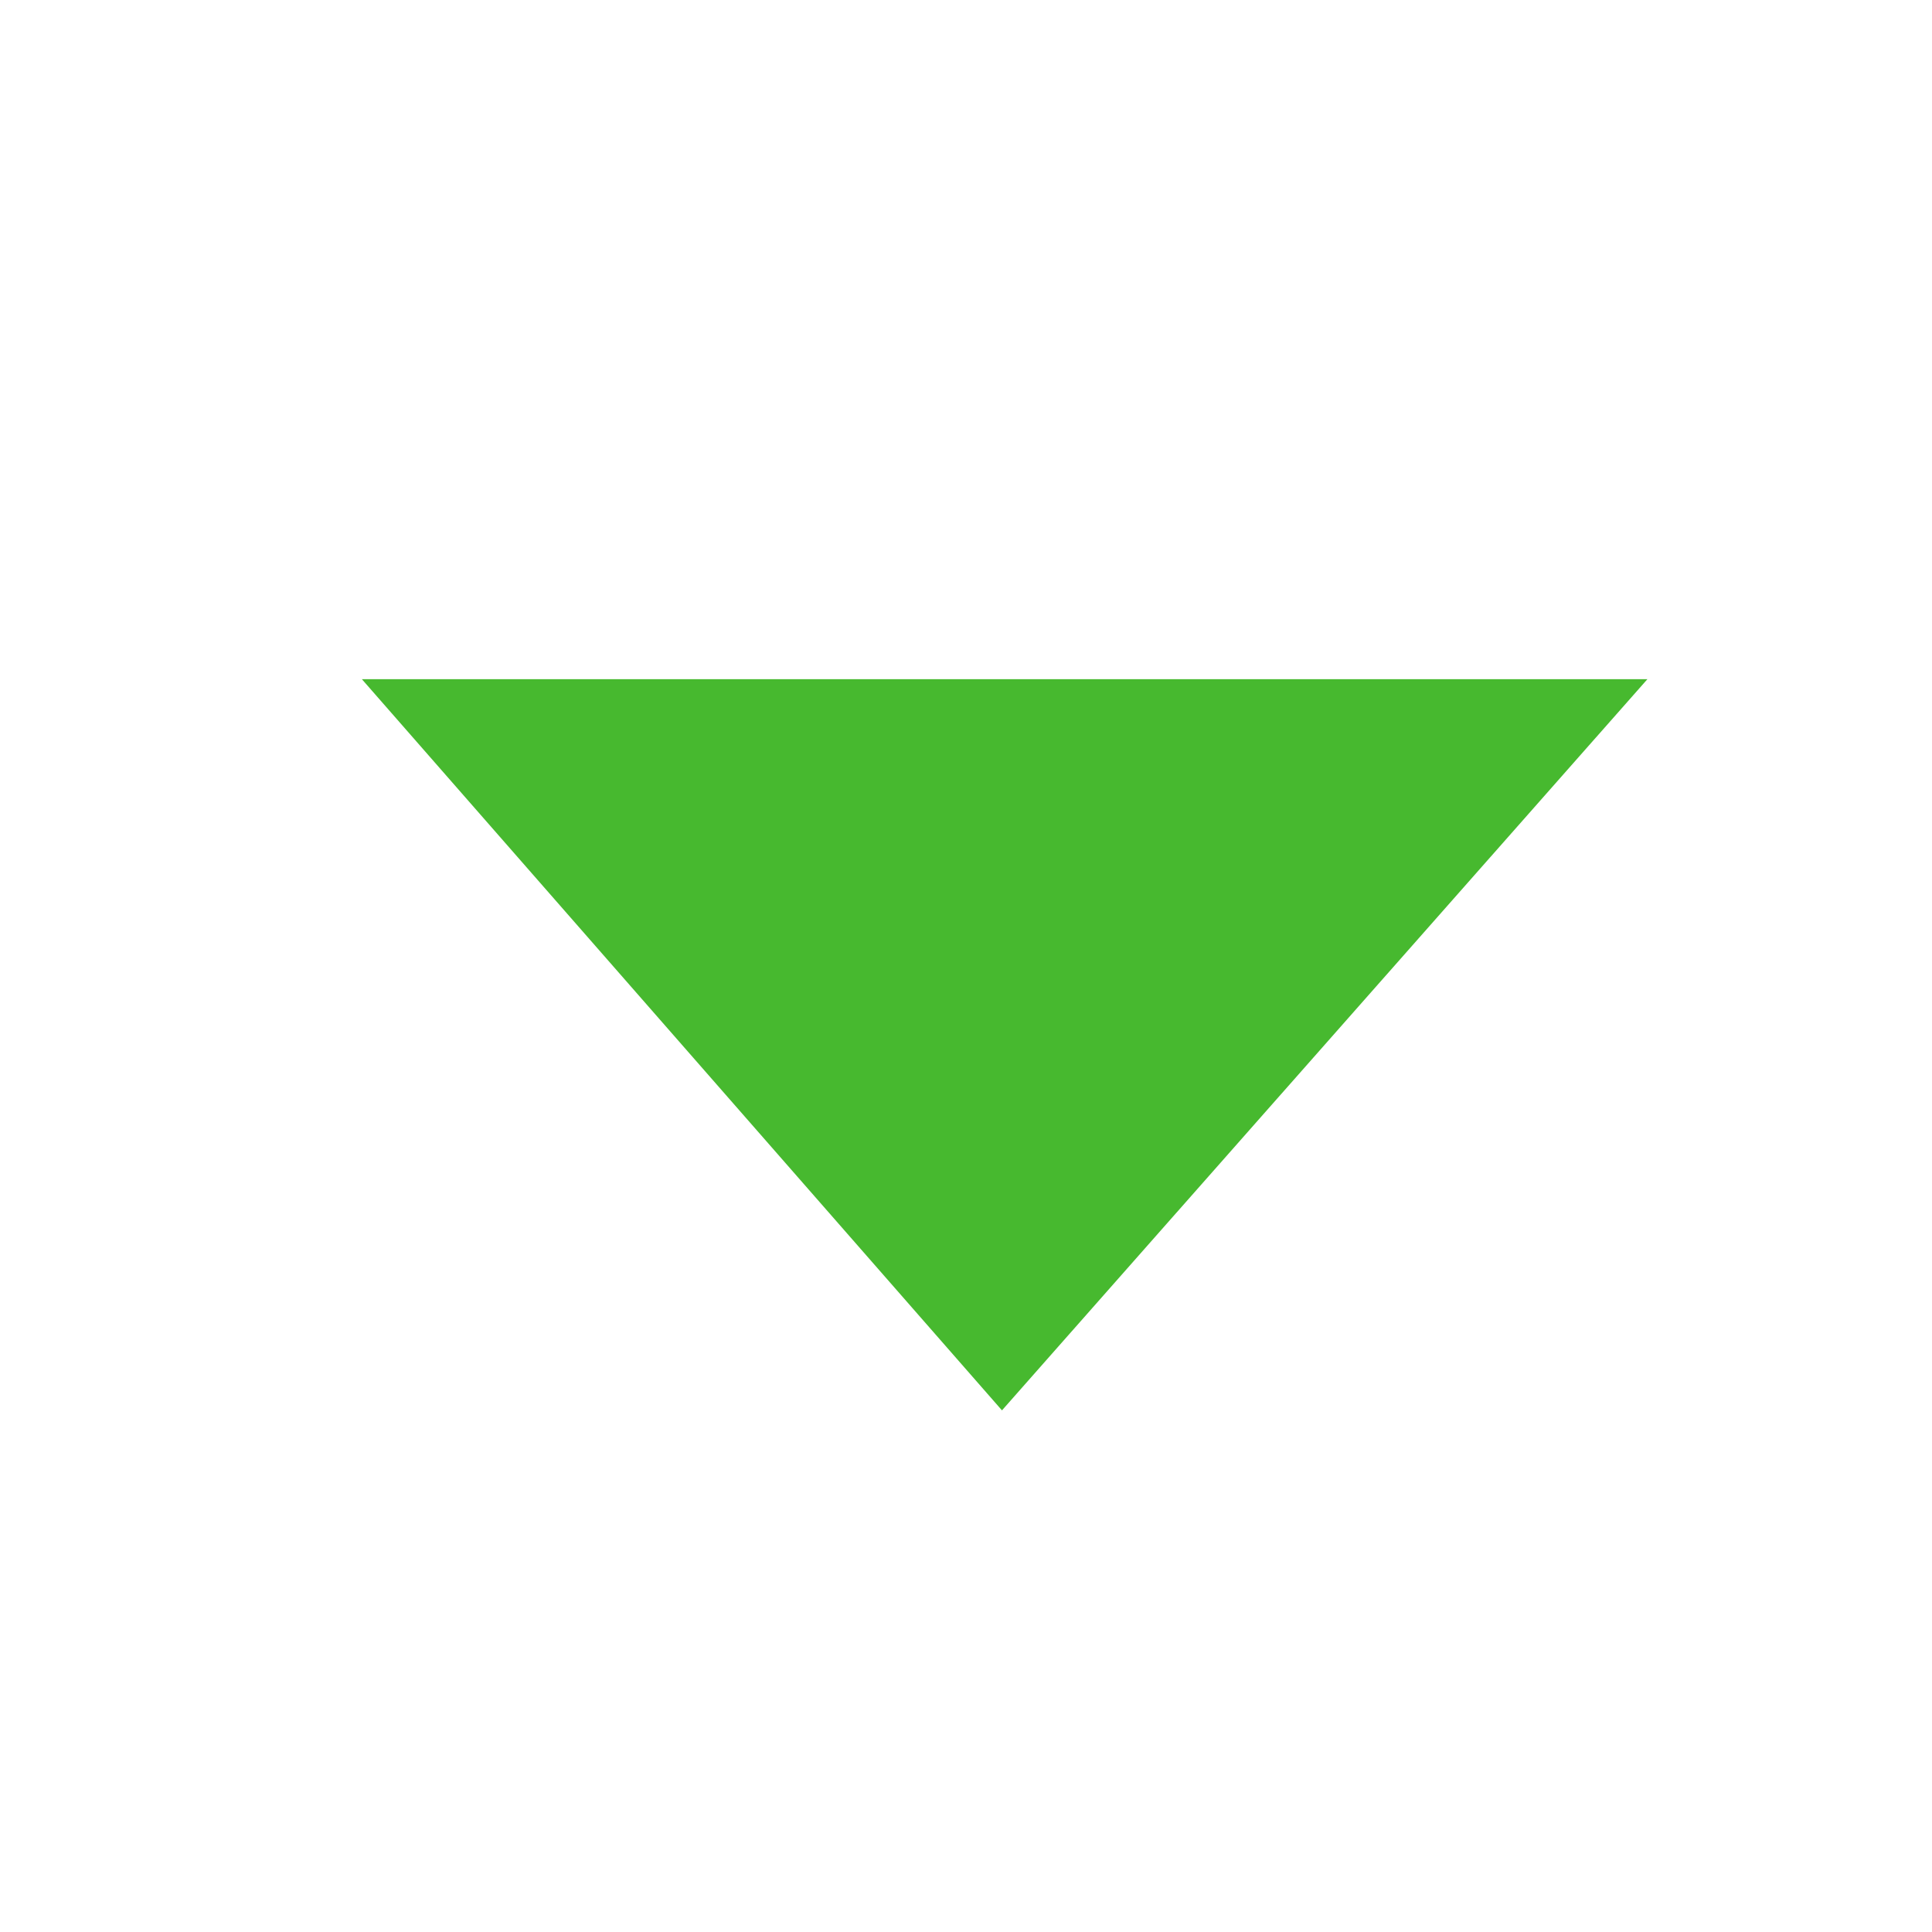 <?xml version="1.0" standalone="no"?>
<!DOCTYPE svg PUBLIC "-//W3C//DTD SVG 1.1//EN" "http://www.w3.org/Graphics/SVG/1.1/DTD/svg11.dtd">
<svg t="1749111929114"
	class="icon" viewBox="0 0 1024 1024" version="1.1" xmlns="http://www.w3.org/2000/svg" p-id="12117"
	xmlns:xlink="http://www.w3.org/1999/xlink" width="256" height="256">
	<path d="M531.067 747.52L191.795 359.977h681.37L531.067 747.52z m0 0" p-id="12118" fill="#47B92F"></path>
</svg>